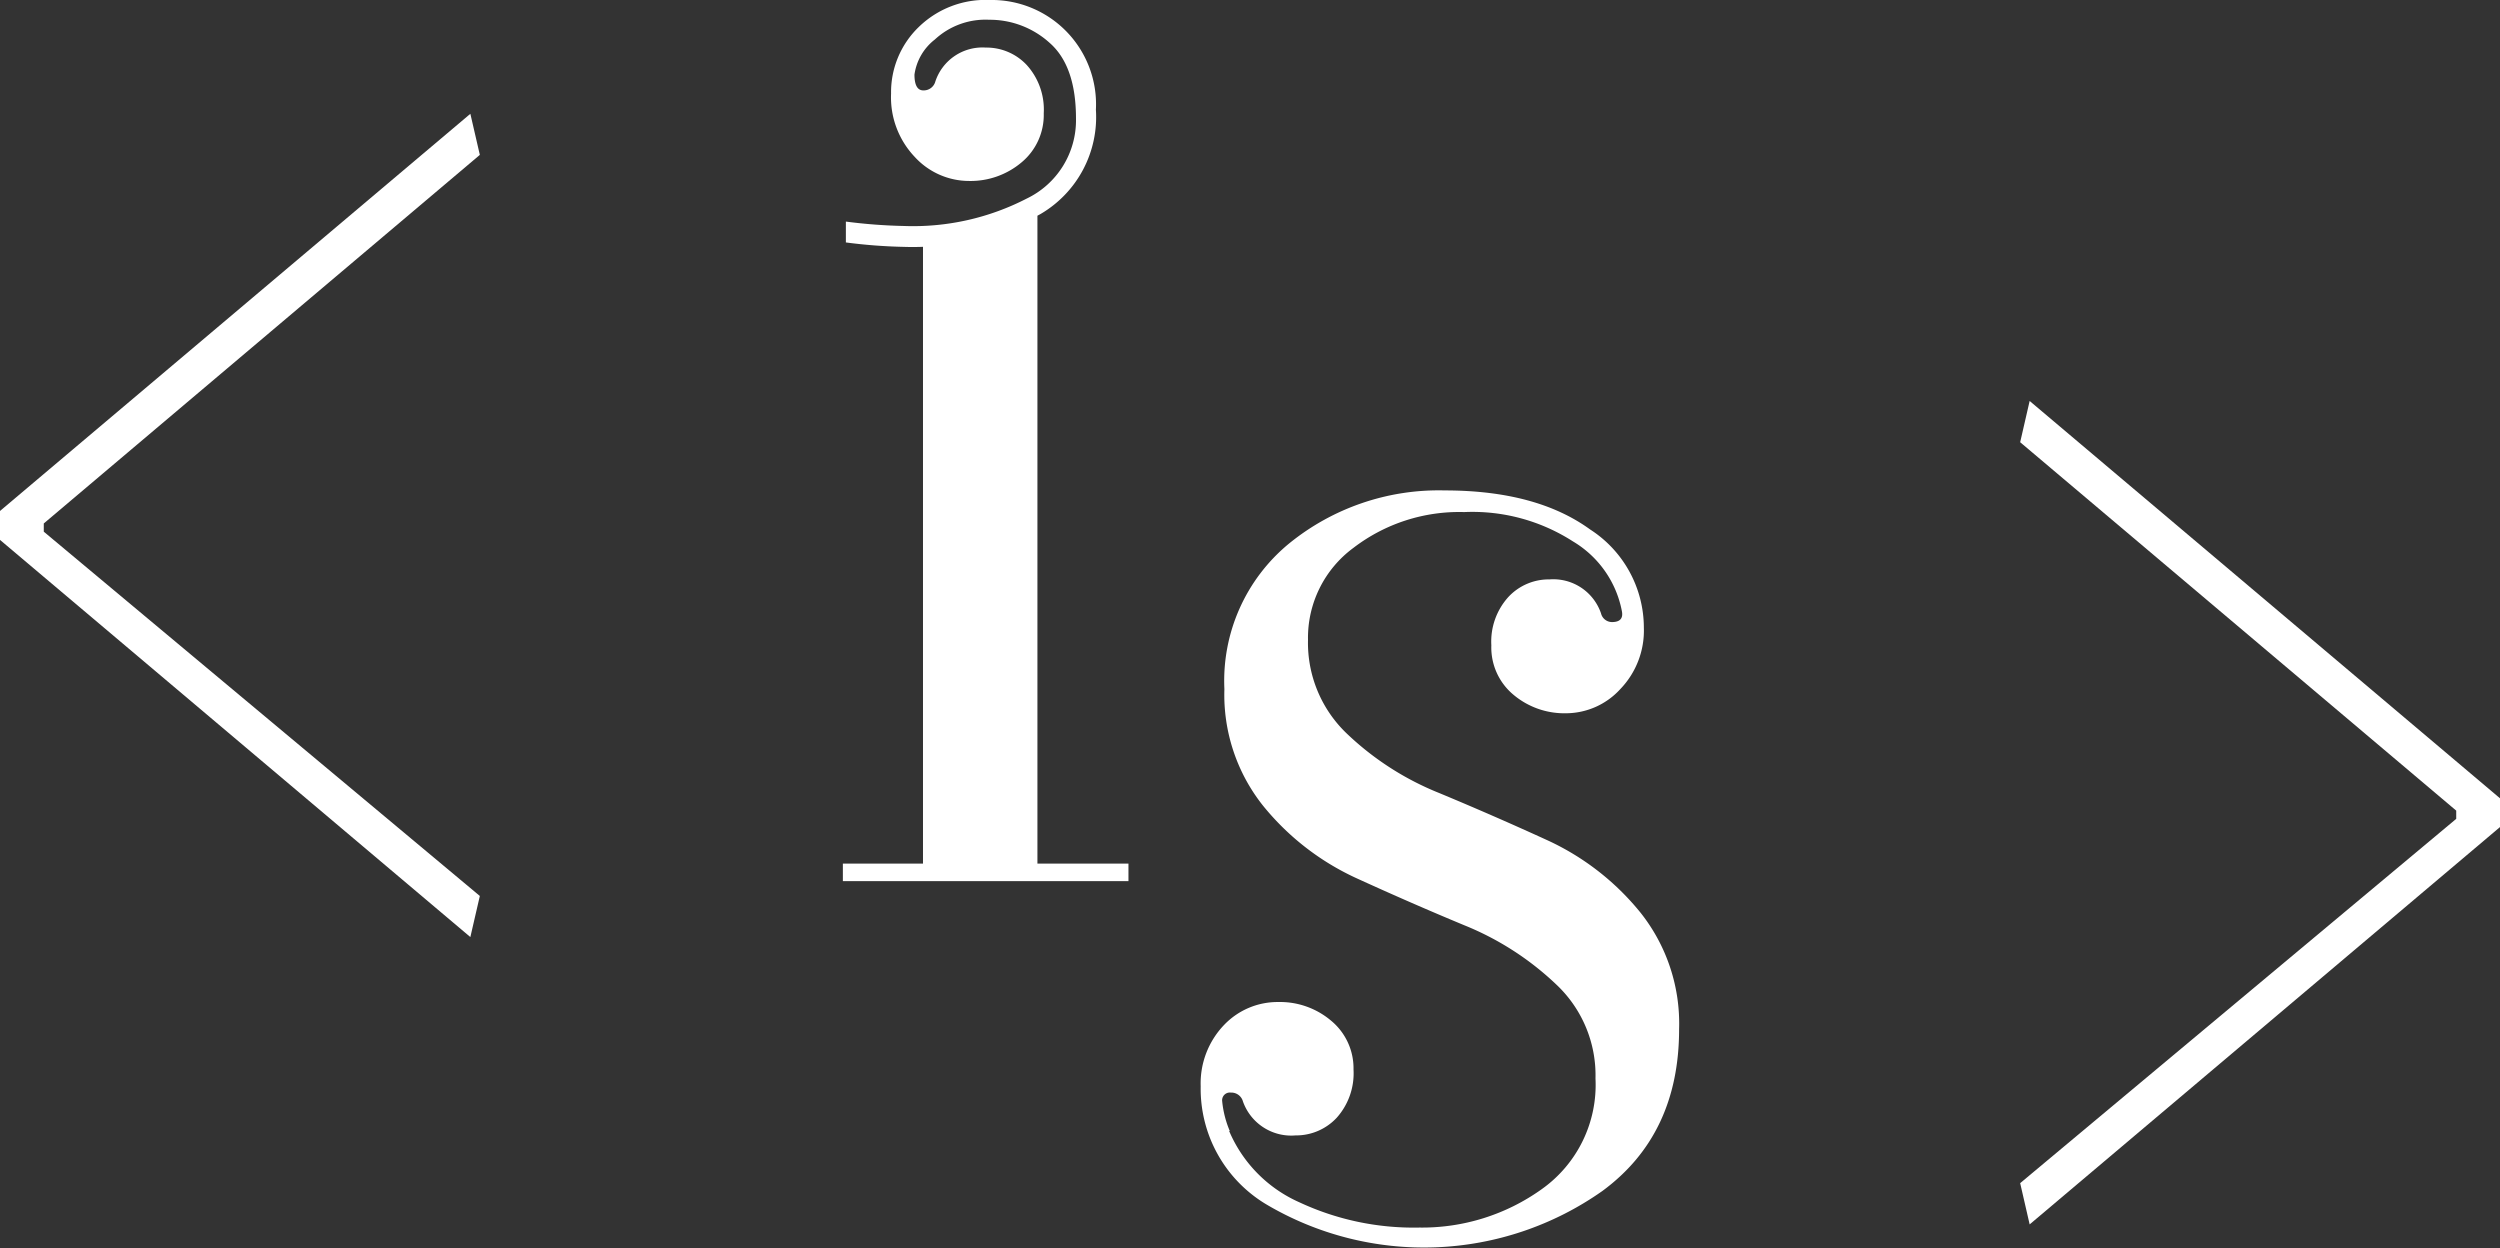 <svg id="Layer_1" data-name="Layer 1" xmlns="http://www.w3.org/2000/svg" xmlns:xlink="http://www.w3.org/1999/xlink" viewBox="0 0 158.18 78.99"><rect x="0" y="0" width="158.18" height="78.99" fill="#333333" stroke="none"/><defs><style>.cls-1{fill:none;}.cls-2{clip-path:url(#clip-path);}.cls-3{fill:#fff;}</style><clipPath id="clip-path" transform="translate(-50.36 -15.6)"><rect class="cls-1" x="0.95" y="-29" width="257.95" height="172.91"/></clipPath></defs><title>logo_lungo_bianco</title><g class="cls-2"><path class="cls-3" d="M116,70.24h5.76v1.11H103.69V70.24h5.07V30.52L116,28.93Zm-8.4-40.34a15.67,15.67,0,0,0,7.71-1.73,5.5,5.5,0,0,0,3.13-5.07q0-3.33-1.67-4.79a5.64,5.64,0,0,0-3.82-1.46,4.71,4.71,0,0,0-3.44,1.25,3.41,3.41,0,0,0-1.29,2.22c0,.65.18,1,.56,1a.76.76,0,0,0,.76-.56,3.14,3.14,0,0,1,3.19-2.15,3.49,3.49,0,0,1,2.6,1.11,4.2,4.2,0,0,1,1.07,3.05A3.9,3.9,0,0,1,115,25.87a5,5,0,0,1-3.33,1.18,4.67,4.67,0,0,1-3.44-1.53,5.47,5.47,0,0,1-1.49-4,5.73,5.73,0,0,1,1.74-4.2A6.06,6.06,0,0,1,113,15.6a6.6,6.6,0,0,1,6.7,6.94,7.11,7.11,0,0,1-3.5,6.6,16.69,16.69,0,0,1-8.64,2.08,33.42,33.42,0,0,1-3.68-.28V29.62a33.65,33.65,0,0,0,3.75.28" transform="translate(-50.36 -15.6)"/><path class="cls-3" d="M128.13,87.16a8.62,8.62,0,0,0,4.44,4.51,17.09,17.09,0,0,0,7.6,1.6,13,13,0,0,0,7.74-2.43,8.09,8.09,0,0,0,3.4-7,7.88,7.88,0,0,0-2.43-5.9A18.46,18.46,0,0,0,143,74.14q-3.44-1.43-6.87-3a16.4,16.4,0,0,1-5.87-4.58,11.27,11.27,0,0,1-2.43-7.36A11.24,11.24,0,0,1,131.91,50a15,15,0,0,1,9.86-3.37q5.8,0,9.2,2.47a7.4,7.4,0,0,1,3.4,6.21,5.34,5.34,0,0,1-1.49,3.89,4.67,4.67,0,0,1-3.44,1.53,5,5,0,0,1-3.33-1.18,3.89,3.89,0,0,1-1.39-3.12,4.2,4.2,0,0,1,1.08-3.06,3.49,3.49,0,0,1,2.6-1.11,3.19,3.19,0,0,1,3.26,2.15.72.72,0,0,0,.69.55c.51,0,.72-.23.63-.69a6.56,6.56,0,0,0-3.09-4.41A11.76,11.76,0,0,0,143,48a11,11,0,0,0-7,2.26,7.07,7.07,0,0,0-2.88,5.83A7.93,7.93,0,0,0,135.56,62a18.37,18.37,0,0,0,5.87,3.78q3.44,1.43,6.87,3a16.37,16.37,0,0,1,5.87,4.58,11.28,11.28,0,0,1,2.43,7.36q0,6.67-4.86,10.24a19.59,19.59,0,0,1-21.28.83,8.52,8.52,0,0,1-4.13-7.46,5.34,5.34,0,0,1,1.49-3.89A4.68,4.68,0,0,1,131.25,79a5,5,0,0,1,3.33,1.18A3.91,3.91,0,0,1,136,83.27a4.22,4.22,0,0,1-1.07,3.06,3.51,3.51,0,0,1-2.6,1.11A3.24,3.24,0,0,1,129,85.28a.76.76,0,0,0-.76-.55.49.49,0,0,0-.55.55,6.42,6.42,0,0,0,.48,1.88" transform="translate(-50.36 -15.6)"/><polygon class="cls-3" points="29.76 7.2 30.36 9.8 2.77 33.12 2.77 33.64 30.36 56.69 29.76 59.29 0 34.16 0 32.33 29.76 7.2"/><polygon class="cls-3" points="158.18 50.51 158.18 52.33 128.42 77.47 127.82 74.86 155.41 51.81 155.41 51.29 127.82 27.98 128.42 25.37 158.18 50.51"/></g></svg>